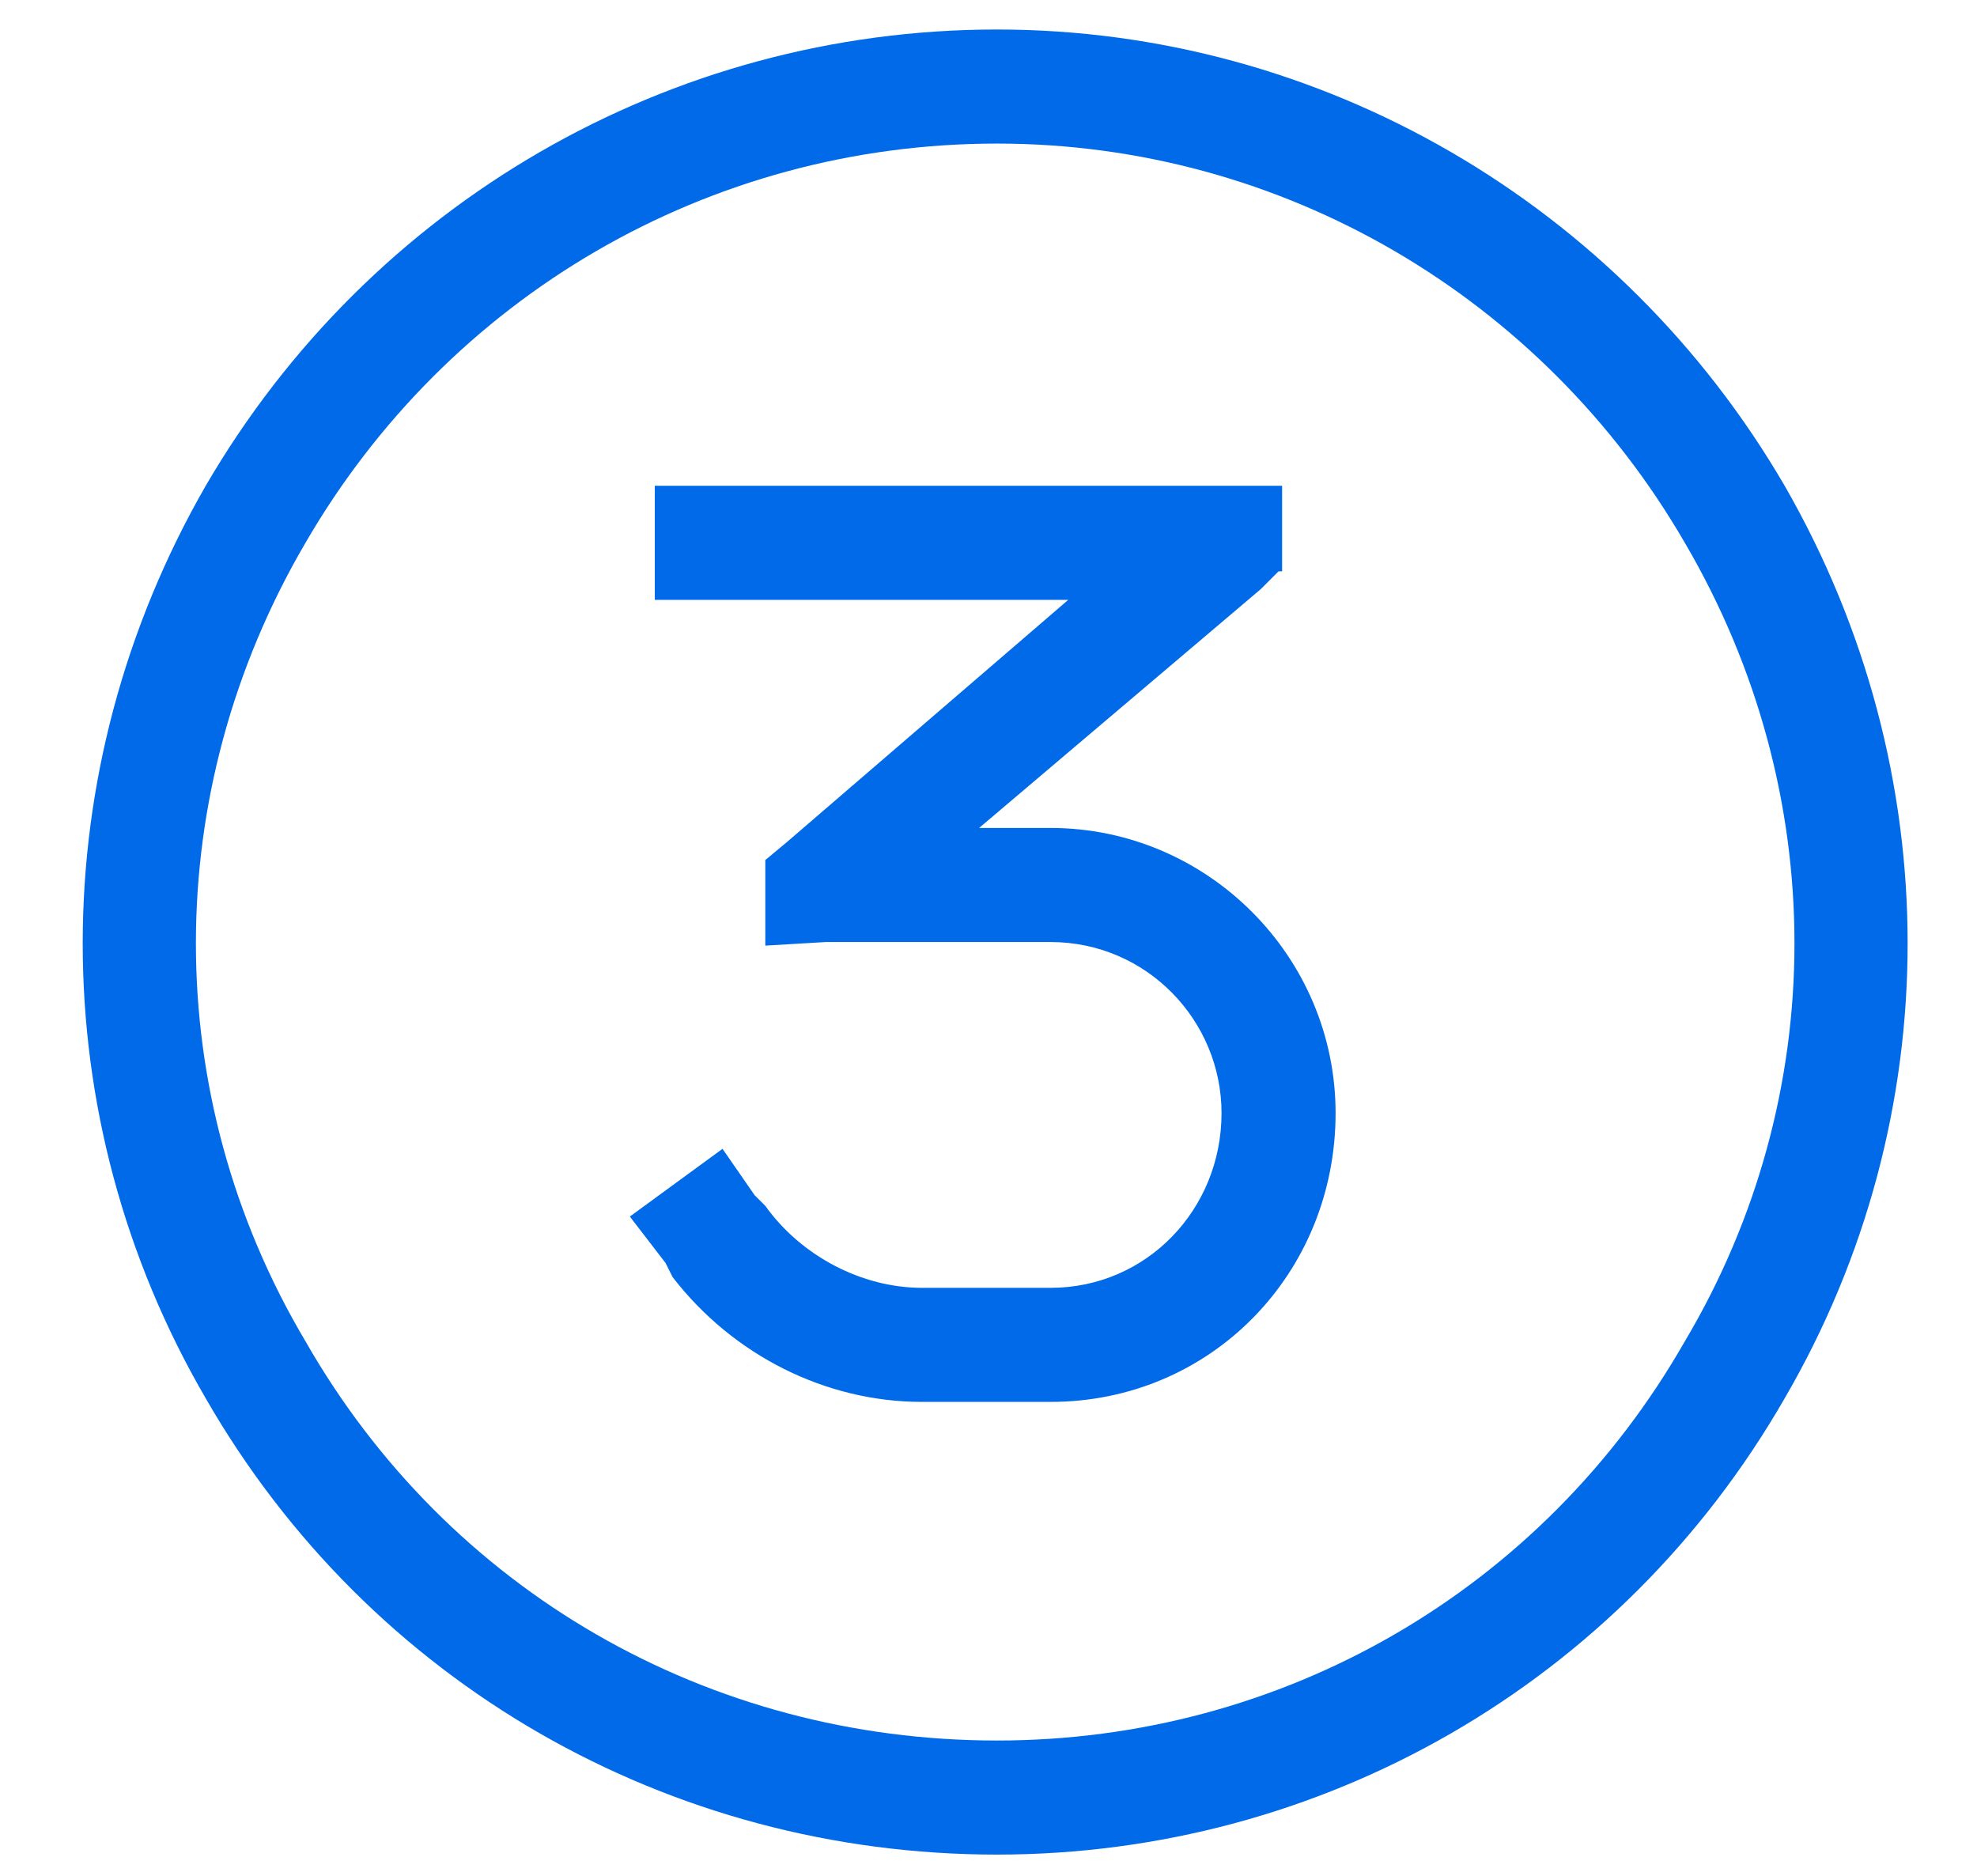 <svg width="39" height="37" viewBox="0 0 39 37" fill="none" xmlns="http://www.w3.org/2000/svg">
<path d="M19.667 2.832C13.972 2.832 8.839 5.855 6.026 10.707C3.144 15.628 3.144 21.605 6.026 26.456C8.839 31.378 13.972 34.331 19.667 34.331C25.292 34.331 30.425 31.378 33.237 26.456C36.12 21.605 36.12 15.628 33.237 10.707C30.425 5.855 25.292 2.832 19.667 2.832ZM19.667 36.581C13.198 36.581 7.292 33.206 4.058 27.581C0.823 22.027 0.823 15.207 4.058 9.582C7.292 4.027 13.198 0.582 19.667 0.582C26.065 0.582 31.972 4.027 35.206 9.582C38.44 15.207 38.44 22.027 35.206 27.581C31.972 33.206 26.065 36.581 19.667 36.581ZM25.292 11.269H25.222L24.87 11.621L19.315 16.331H20.722C23.815 16.331 26.347 18.863 26.347 21.956C26.347 25.121 23.886 27.652 20.722 27.652H18.19C16.292 27.652 14.464 26.738 13.269 25.191L13.128 24.91L12.425 23.996L14.253 22.66L14.886 23.574L15.097 23.785C15.8 24.769 16.995 25.402 18.19 25.402H20.722C22.62 25.402 24.097 23.855 24.097 21.956C24.097 20.128 22.62 18.581 20.722 18.581H16.292L15.097 18.652V16.964L15.519 16.613L21.073 11.832H14.042H12.917V9.582H14.042H24.167H25.292V11.269Z" fill="#006AE9"/>
</svg>
